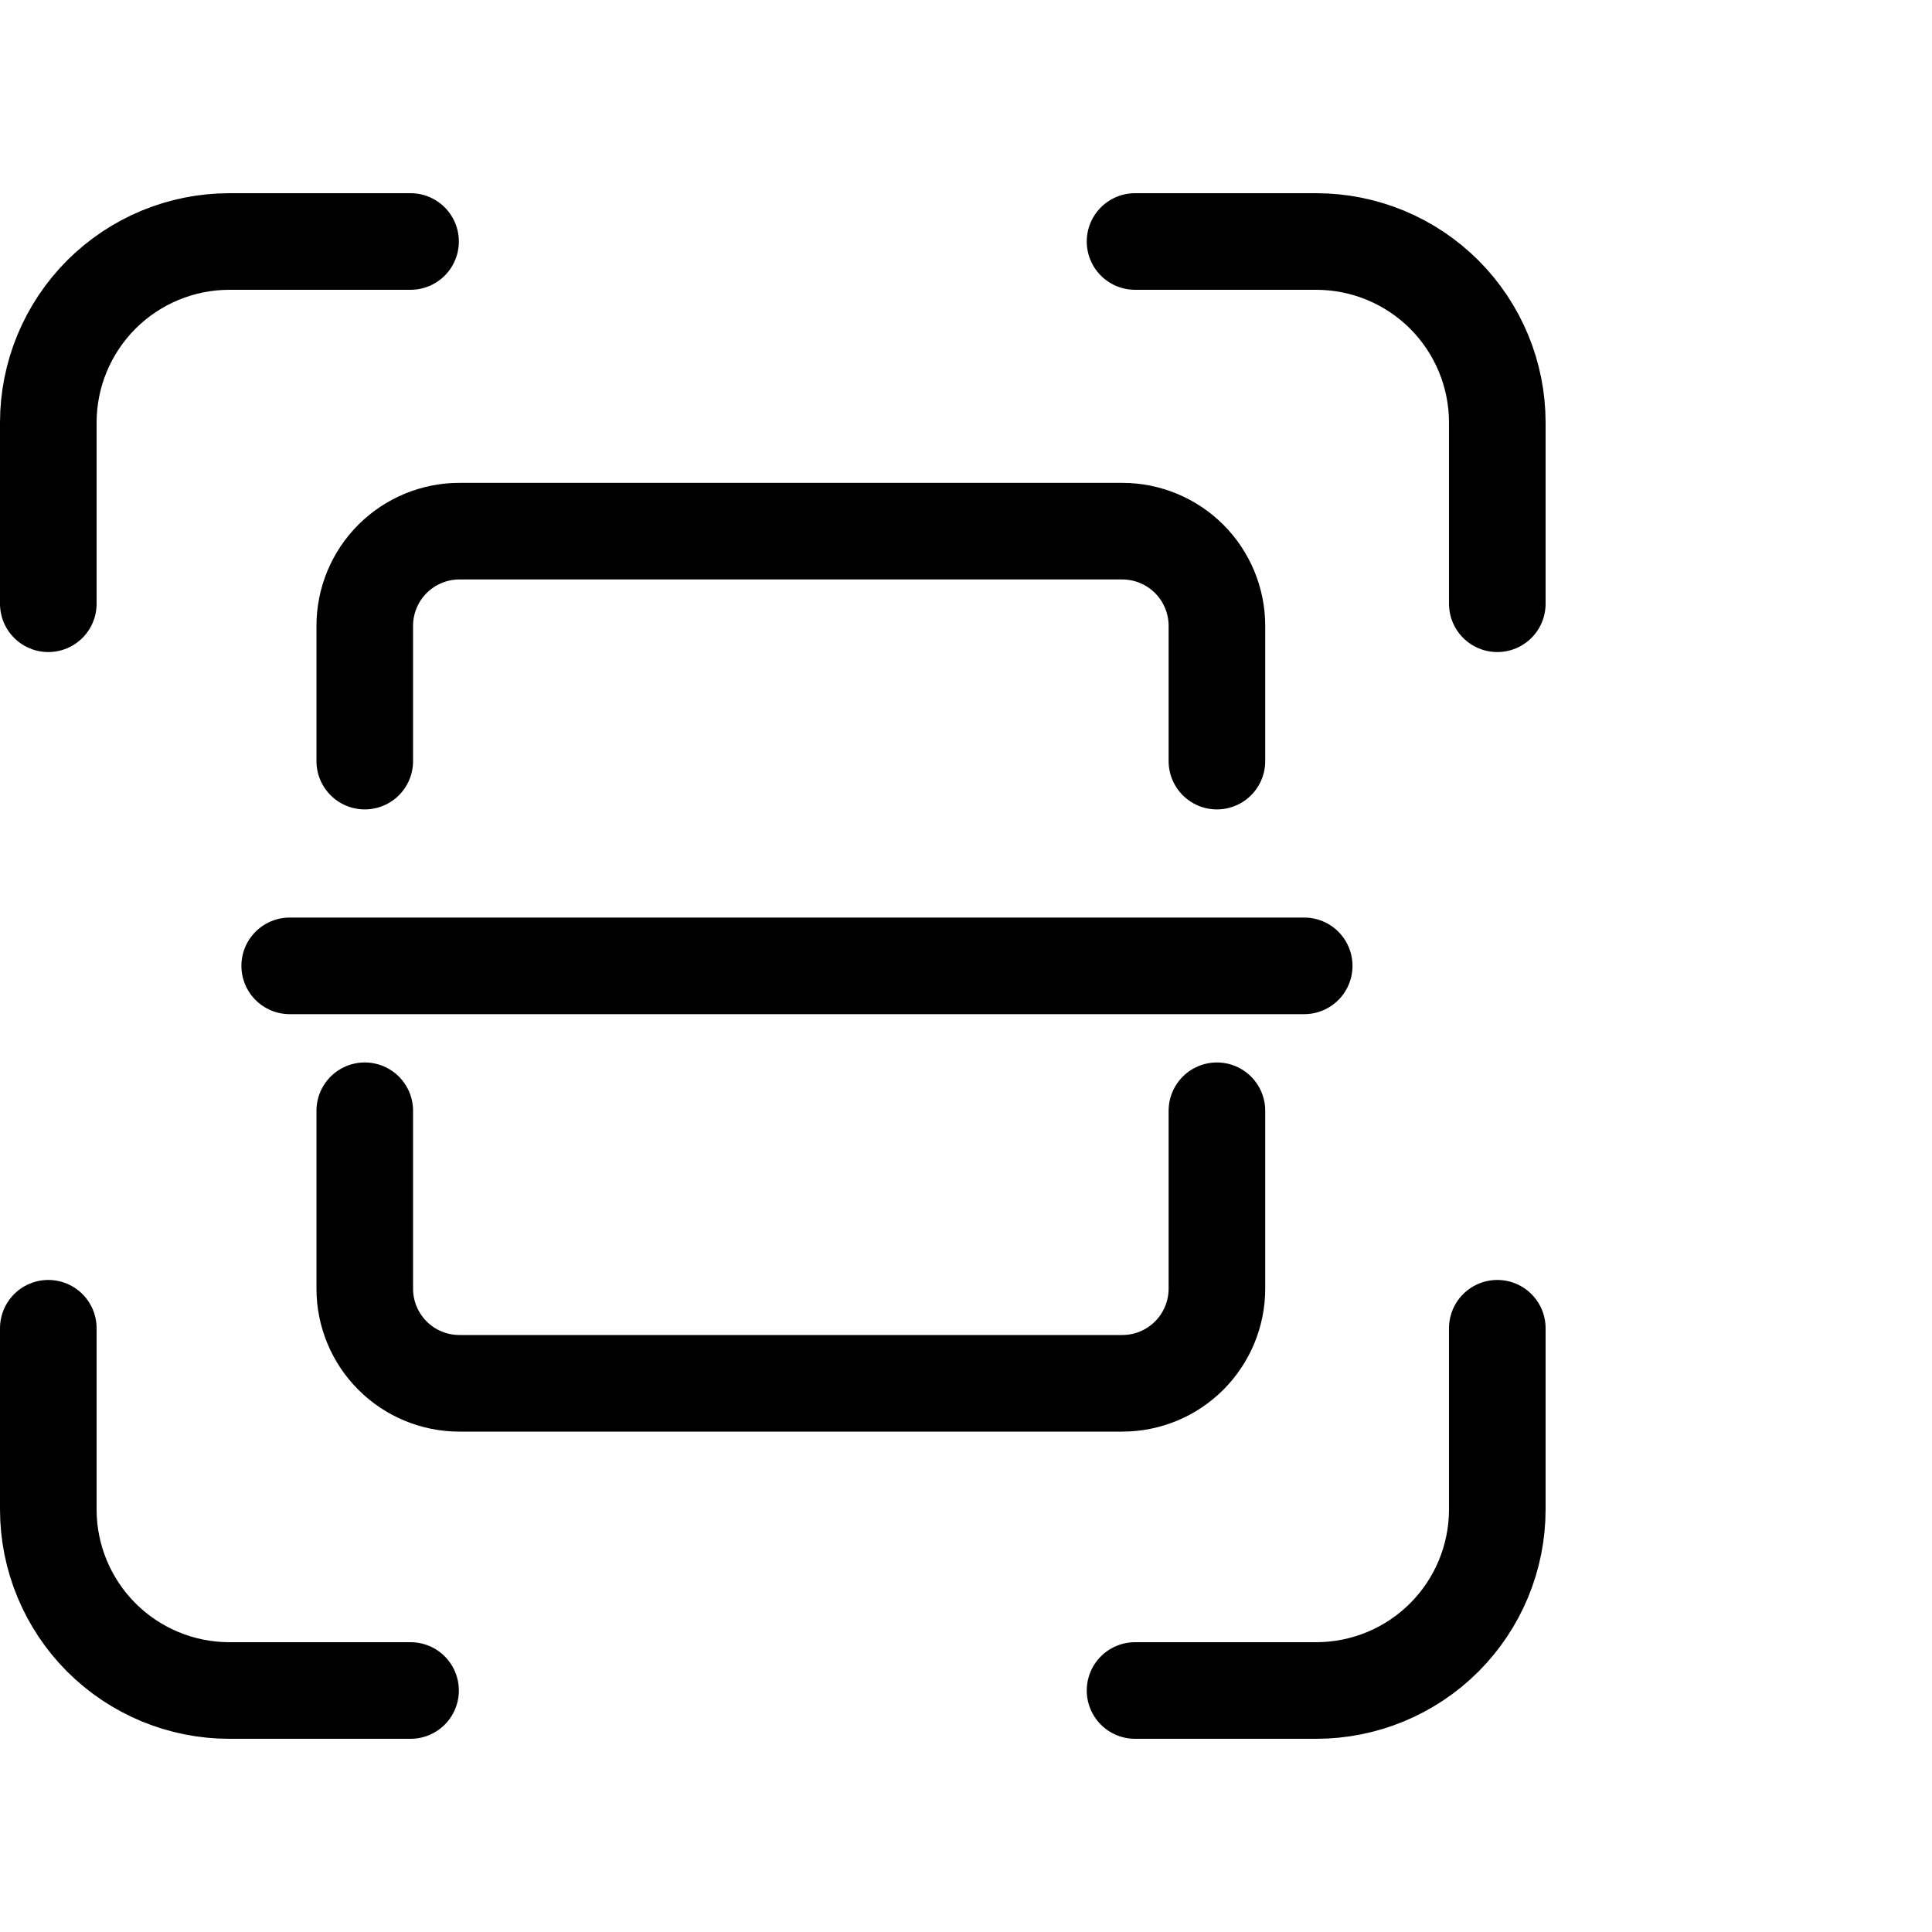 <svg viewBox="0 0 40 40" fill="none" xmlns="http://www.w3.org/2000/svg">
<path d="M1 12.5V8.75C1 7.755 1.395 6.802 2.098 6.098C2.802 5.395 3.755 5 4.75 5H8.5" stroke="currentColor" stroke-width="2" stroke-linecap="round" stroke-linejoin="round"/>
<path d="M1 27.5V31.25C1 32.245 1.395 33.198 2.098 33.902C2.802 34.605 3.755 35 4.75 35H8.5" stroke="currentColor" stroke-width="2" stroke-linecap="round" stroke-linejoin="round"/>
<path d="M23.5 5H27.25C28.245 5 29.198 5.395 29.902 6.098C30.605 6.802 31 7.755 31 8.75V12.5" stroke="currentColor" stroke-width="2" stroke-linecap="round" stroke-linejoin="round"/>
<path d="M23.5 35H27.25C28.245 35 29.198 34.605 29.902 33.902C30.605 33.198 31 32.245 31 31.25V27.5" stroke="currentColor" stroke-width="2" stroke-linecap="round" stroke-linejoin="round"/>
<path d="M5.998 19.997H27.002" stroke="currentColor" stroke-width="2" stroke-linecap="round" stroke-linejoin="round"/>
<path d="M25.195 22.997V23.247V24.649V26.68C25.195 27.2 24.988 27.698 24.621 28.066C24.253 28.434 23.755 28.64 23.235 28.64H9.512C8.992 28.64 8.494 28.434 8.126 28.066C7.758 27.698 7.552 27.2 7.552 26.68C7.552 26.68 7.552 24.337 7.552 22.997M25.195 15.758V12.957C25.195 12.438 24.988 11.939 24.621 11.571C24.253 11.204 23.755 10.997 23.235 10.997H9.512C8.992 10.997 8.494 11.204 8.126 11.571C7.758 11.939 7.552 12.438 7.552 12.957C7.552 12.957 7.552 14.418 7.552 15.758" stroke="currentColor" stroke-width="2" stroke-linecap="round" stroke-linejoin="round"/>
</svg>